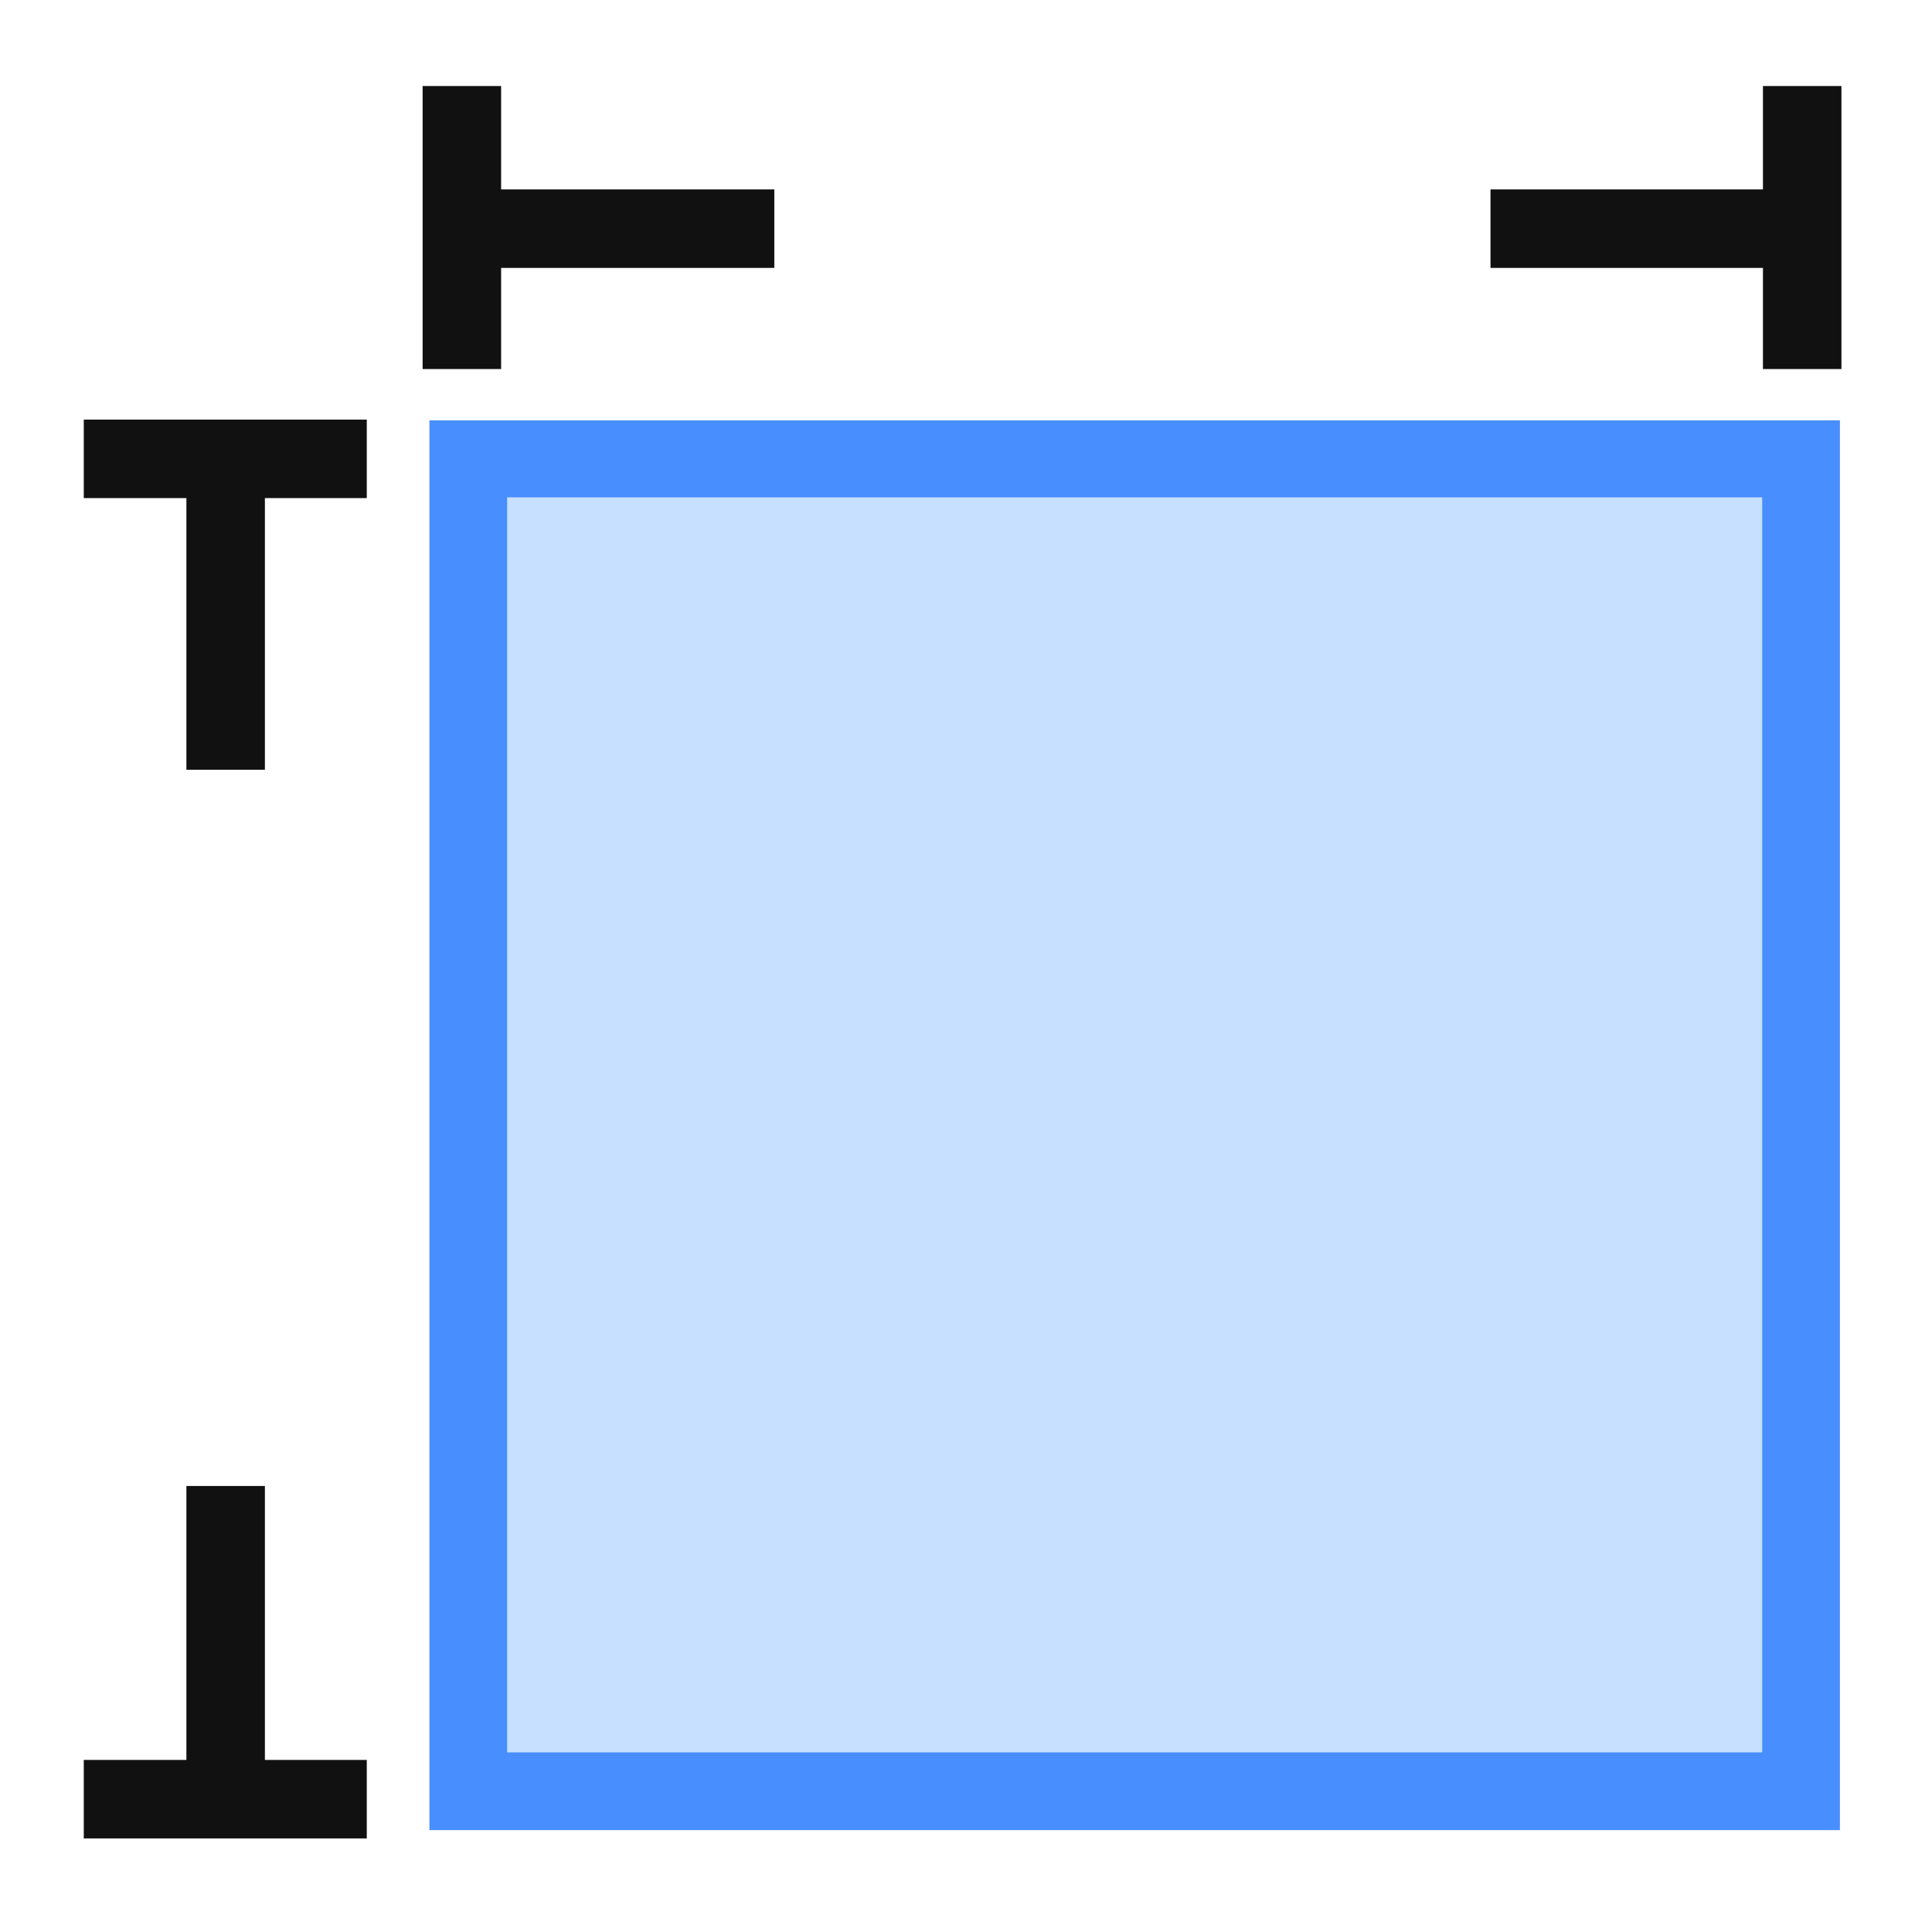 <?xml version="1.0" encoding="utf-8"?>
<!-- Generator: Adobe Illustrator 23.0.1, SVG Export Plug-In . SVG Version: 6.00 Build 0)  -->
<svg version="1.1" id="图层_1" xmlns="http://www.w3.org/2000/svg" xmlns:xlink="http://www.w3.org/1999/xlink" x="0px" y="0px"
	 viewBox="0 0 256 256" style="enable-background:new 0 0 256 256;" xml:space="preserve">
<style type="text/css">
	.st0{fill:none;stroke:#515151;stroke-width:1.6;stroke-miterlimit:10;}
	.st1{fill:#C7E0FF;}
	.st2{fill:#488EFF;}
	.st3{fill:#111111;}
</style>
<g>
	<path class="st0" d="M223.3,245.6"/>
</g>
<g>
	<path class="st0" d="M186.3,247.3"/>
</g>
<g>
	<path class="st0" d="M223,244.9"/>
</g>
<g>
	<path class="st0" d="M186.3,246.7"/>
</g>
<g>
	<path class="st0" d="M-67.3,231.1"/>
</g>
<g>
	<rect x="62.1" y="60.7" class="st1" width="176.6" height="176.6"/>
</g>
<g>
	<path class="st2" d="M243.8,242.5H56.9V55.7h186.9V242.5z M67.2,232.2h166.3V65.9H67.2V232.2z"/>
</g>
<g>
	<rect x="56" y="11.4" class="st3" width="10.4" height="37.5"/>
</g>
<g>
	<rect x="65.5" y="25.1" class="st3" width="37.1" height="10.4"/>
</g>
<g>
	<rect x="233.6" y="11.4" class="st3" width="10.4" height="37.5"/>
</g>
<g>
	<rect x="197.5" y="25.1" class="st3" width="37.1" height="10.4"/>
</g>
<g>
	<rect x="11.1" y="55.6" class="st3" width="37.5" height="10.4"/>
</g>
<g>
	<rect x="24.7" y="64.9" class="st3" width="10.4" height="37.1"/>
</g>
<g>
	<rect x="11.1" y="233.2" class="st3" width="37.5" height="10.4"/>
</g>
<g>
	<rect x="24.7" y="196.9" class="st3" width="10.4" height="37.1"/>
</g>
</svg>
